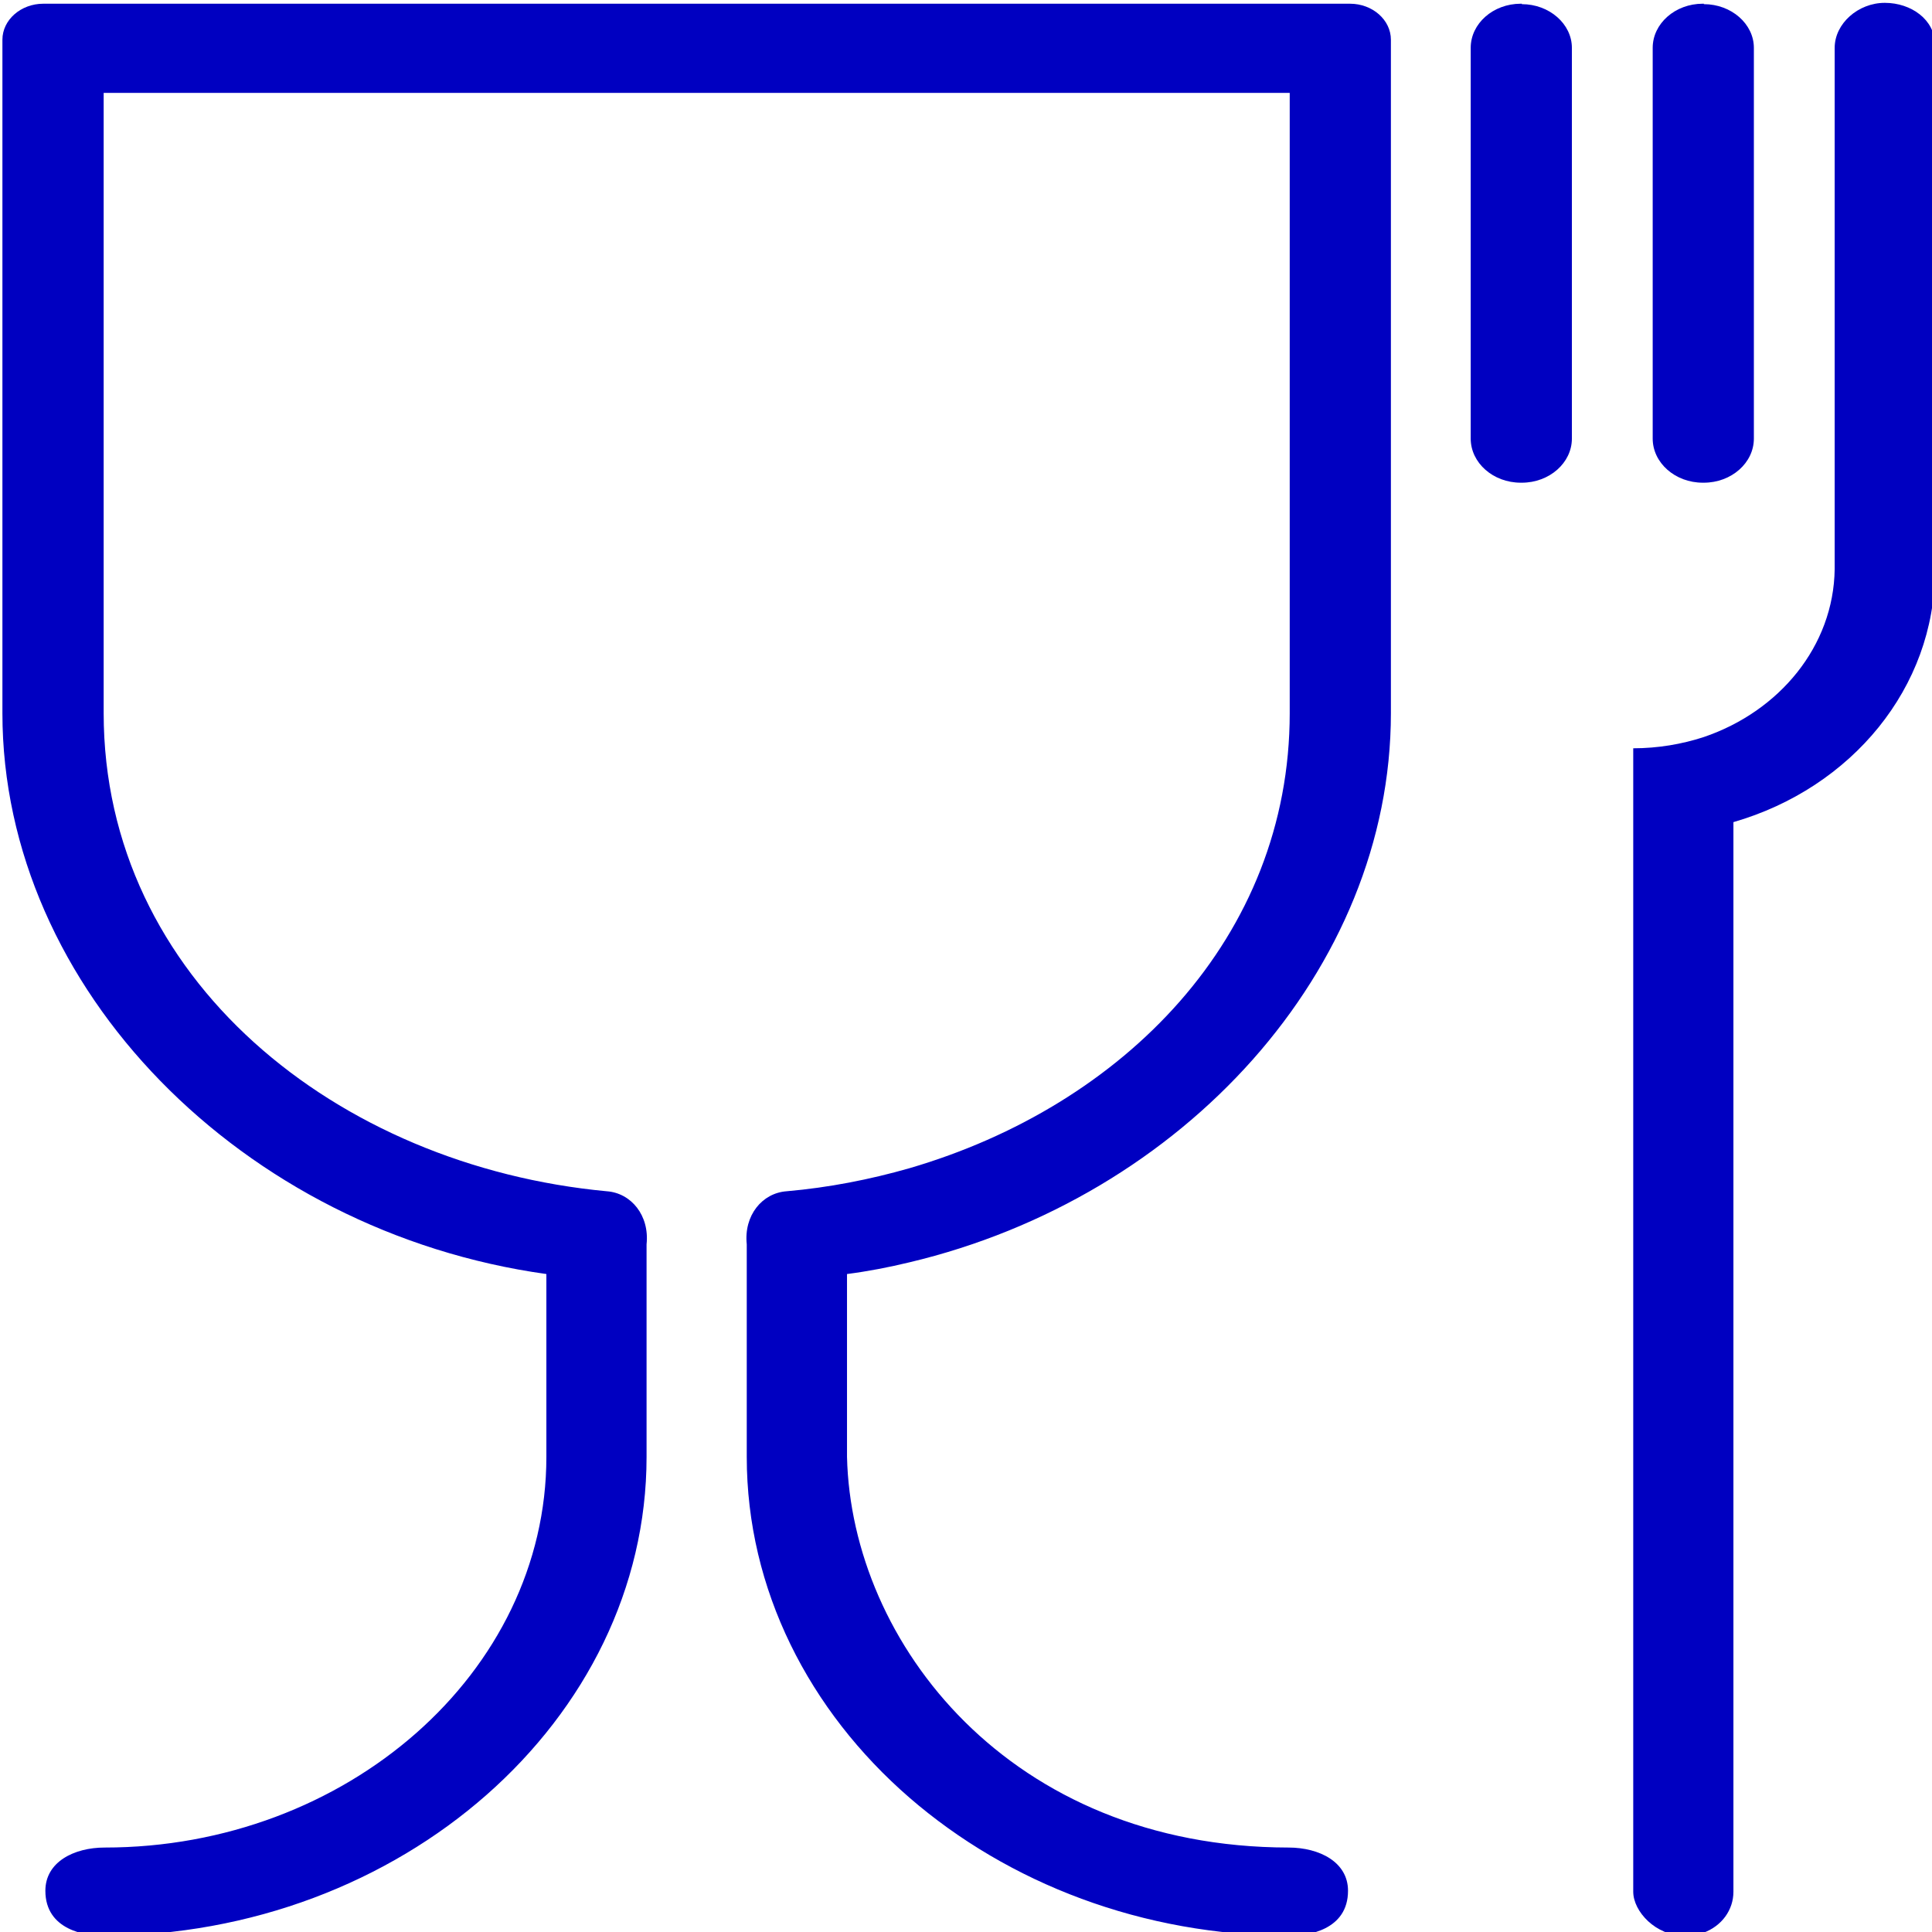 <?xml version="1.0" encoding="UTF-8" standalone="no"?>
<svg
   xmlns:dc="http://purl.org/dc/elements/1.1/"
   xmlns:cc="http://creativecommons.org/ns#"
   xmlns:rdf="http://www.w3.org/1999/02/22-rdf-syntax-ns#"
   xmlns:svg="http://www.w3.org/2000/svg"
   xmlns="http://www.w3.org/2000/svg"
   xmlns:sodipodi="http://sodipodi.sourceforge.net/DTD/sodipodi-0.dtd"
   xmlns:inkscape="http://www.inkscape.org/namespaces/inkscape"
   viewBox="0 0 512 512"
   version="1.1"
   id="svg44"
   sodipodi:docname="safari-pinned-tab.svg"
   inkscape:version="0.92.3 (2405546, 2018-03-11)"
   inkscape:export-filename="/home/schneider/git/webschneider/weekly-client/public/img/icons/mstile-150x150.png"
   inkscape:export-xdpi="28.125"
   inkscape:export-ydpi="28.125"
   width="512"
   height="512">
  <sodipodi:namedview
     pagecolor="#ffffff"
     bordercolor="#666666"
     borderopacity="1"
     objecttolerance="10"
     gridtolerance="10"
     guidetolerance="10"
     inkscape:pageopacity="0"
     inkscape:pageshadow="2"
     inkscape:window-width="1864"
     inkscape:window-height="1051"
     id="namedview46"
     showgrid="false"
     inkscape:zoom="1.1950105"
     inkscape:cx="229.96463"
     inkscape:cy="248.4686"
     inkscape:window-x="1920"
     inkscape:window-y="0"
     inkscape:window-maximized="1"
     inkscape:current-layer="svg44" />
  <defs
     id="defs31">
    <clipPath
       id="imagebot_5">
      <path
         id="imagebot_12"
         d="M 110.84,92.08 V 477.71 H 496.47 V 92.08 Z"
         inkscape:connector-curvature="0" />
    </clipPath>
  </defs>
  <g
     id="imagebot_2"
     label="Layer 1"
     style="fill:#0000c1;fill-opacity:1"
     transform="matrix(1.197,0,0,1.054,-47.703,-7.363)">
    <g
       id="imagebot_3"
       transform="matrix(1.572,0,0,1.572,412.84,209.97)"
       label="Layer 1"
       style="fill:#0000c1;fill-opacity:1">
      <g
         id="imagebot_4"
         transform="translate(-413,-263.09)"
         clip-path="url(#imagebot_5)"
         style="fill:#0000c1;fill-opacity:1">
        <path
           id="imagebot_9"
           d="m 441.18,134.42 c -3.75,0 -7.06,3.31 -7.06,7.2 v 83.37 c -0.14,12.31 -7.78,22.75 -18.43,26.86 -3.1,1.15 -6.48,1.8 -9.94,1.8 v 182.88 c 0,3.17 3.17,7.05 7.2,7.05 1.01,0 1.95,-0.14 2.74,-0.5 2.52,-1.08 4.17,-3.6 4.17,-6.55 V 265.46 c 16.71,-5.48 28.37,-21.6 28.37,-40.18 v -84.24 c 0,-3.89 -3.31,-6.62 -7.05,-6.62 z"
           style="fill:#0000c1;fill-opacity:1"
           inkscape:connector-curvature="0" />
        <path
           id="imagebot_8"
           d="m 415.54,211.17 h 0.15 c 3.89,0 7.05,-3.17 7.05,-7.06 v -62.49 c 0,-3.82 -3.16,-6.99 -7.05,-6.99 v -0.07 h -0.15 c -3.88,0 -7.05,3.17 -7.05,7.06 v 62.49 c 0,3.89 3.17,7.06 7.05,7.06 z"
           style="fill:#0000c1;fill-opacity:1"
           inkscape:connector-curvature="0" />
        <path
           id="imagebot_7"
           d="m 390.06,134.63 v -0.07 h -0.15 c -3.89,0 -7.05,3.17 -7.05,7.06 v 62.49 c 0,3.89 3.16,7.06 7.05,7.06 h 0.15 c 3.88,0 7.05,-3.17 7.05,-7.06 v -62.49 c 0,-3.82 -3.17,-6.99 -7.05,-6.99 z"
           style="fill:#0000c1;fill-opacity:1"
           inkscape:connector-curvature="0" />
        <path
           id="imagebot_6"
           d="M 365.86,134.56 H 181.83 c -3.17,0 -5.76,2.59 -5.76,5.76 v 107.71 c 0,44.07 33.84,82.95 76.61,89.71 v 29.24 c 0,34.56 -28.22,62.49 -62.21,62.49 -4.32,0 -8.35,2.31 -8.35,6.91 0,6.34 5.76,7.2 8.06,7.2 42.05,0 76.61,-34.56 76.61,-76.6 v -33.99 c 0.43,-4.61 -2.16,-8.21 -5.61,-8.49 -38.02,-4.04 -70.85,-33.99 -70.85,-76.47 v -99.21 h 167.04 v 99.21 c 0,35.86 -23.4,62.79 -53.57,72.79 -5.54,1.8 -11.38,3.1 -17.28,3.68 -3.46,0.28 -6.05,3.88 -5.62,8.49 v 33.99 c 0,21.24 8.79,40.6 22.9,54.5 13.9,13.68 32.83,22.1 53.71,22.1 2.31,0 8.07,-0.86 8.07,-7.2 0,-4.6 -4.04,-6.9 -8.36,-6.91 -39.26,-0.05 -61.59,-32.71 -62.2,-62.49 v -29.24 c 2.95,-0.43 5.9,-1.08 8.78,-1.87 38.52,-10.37 67.82,-46.8 67.82,-87.84 V 140.32 c 0,-3.17 -2.59,-5.76 -5.76,-5.76 z"
           style="fill:#0000c1;fill-opacity:1"
           inkscape:connector-curvature="0" />
      </g>
    </g>
    <title
       id="title39">Layer 1</title>
  </g>
</svg>
